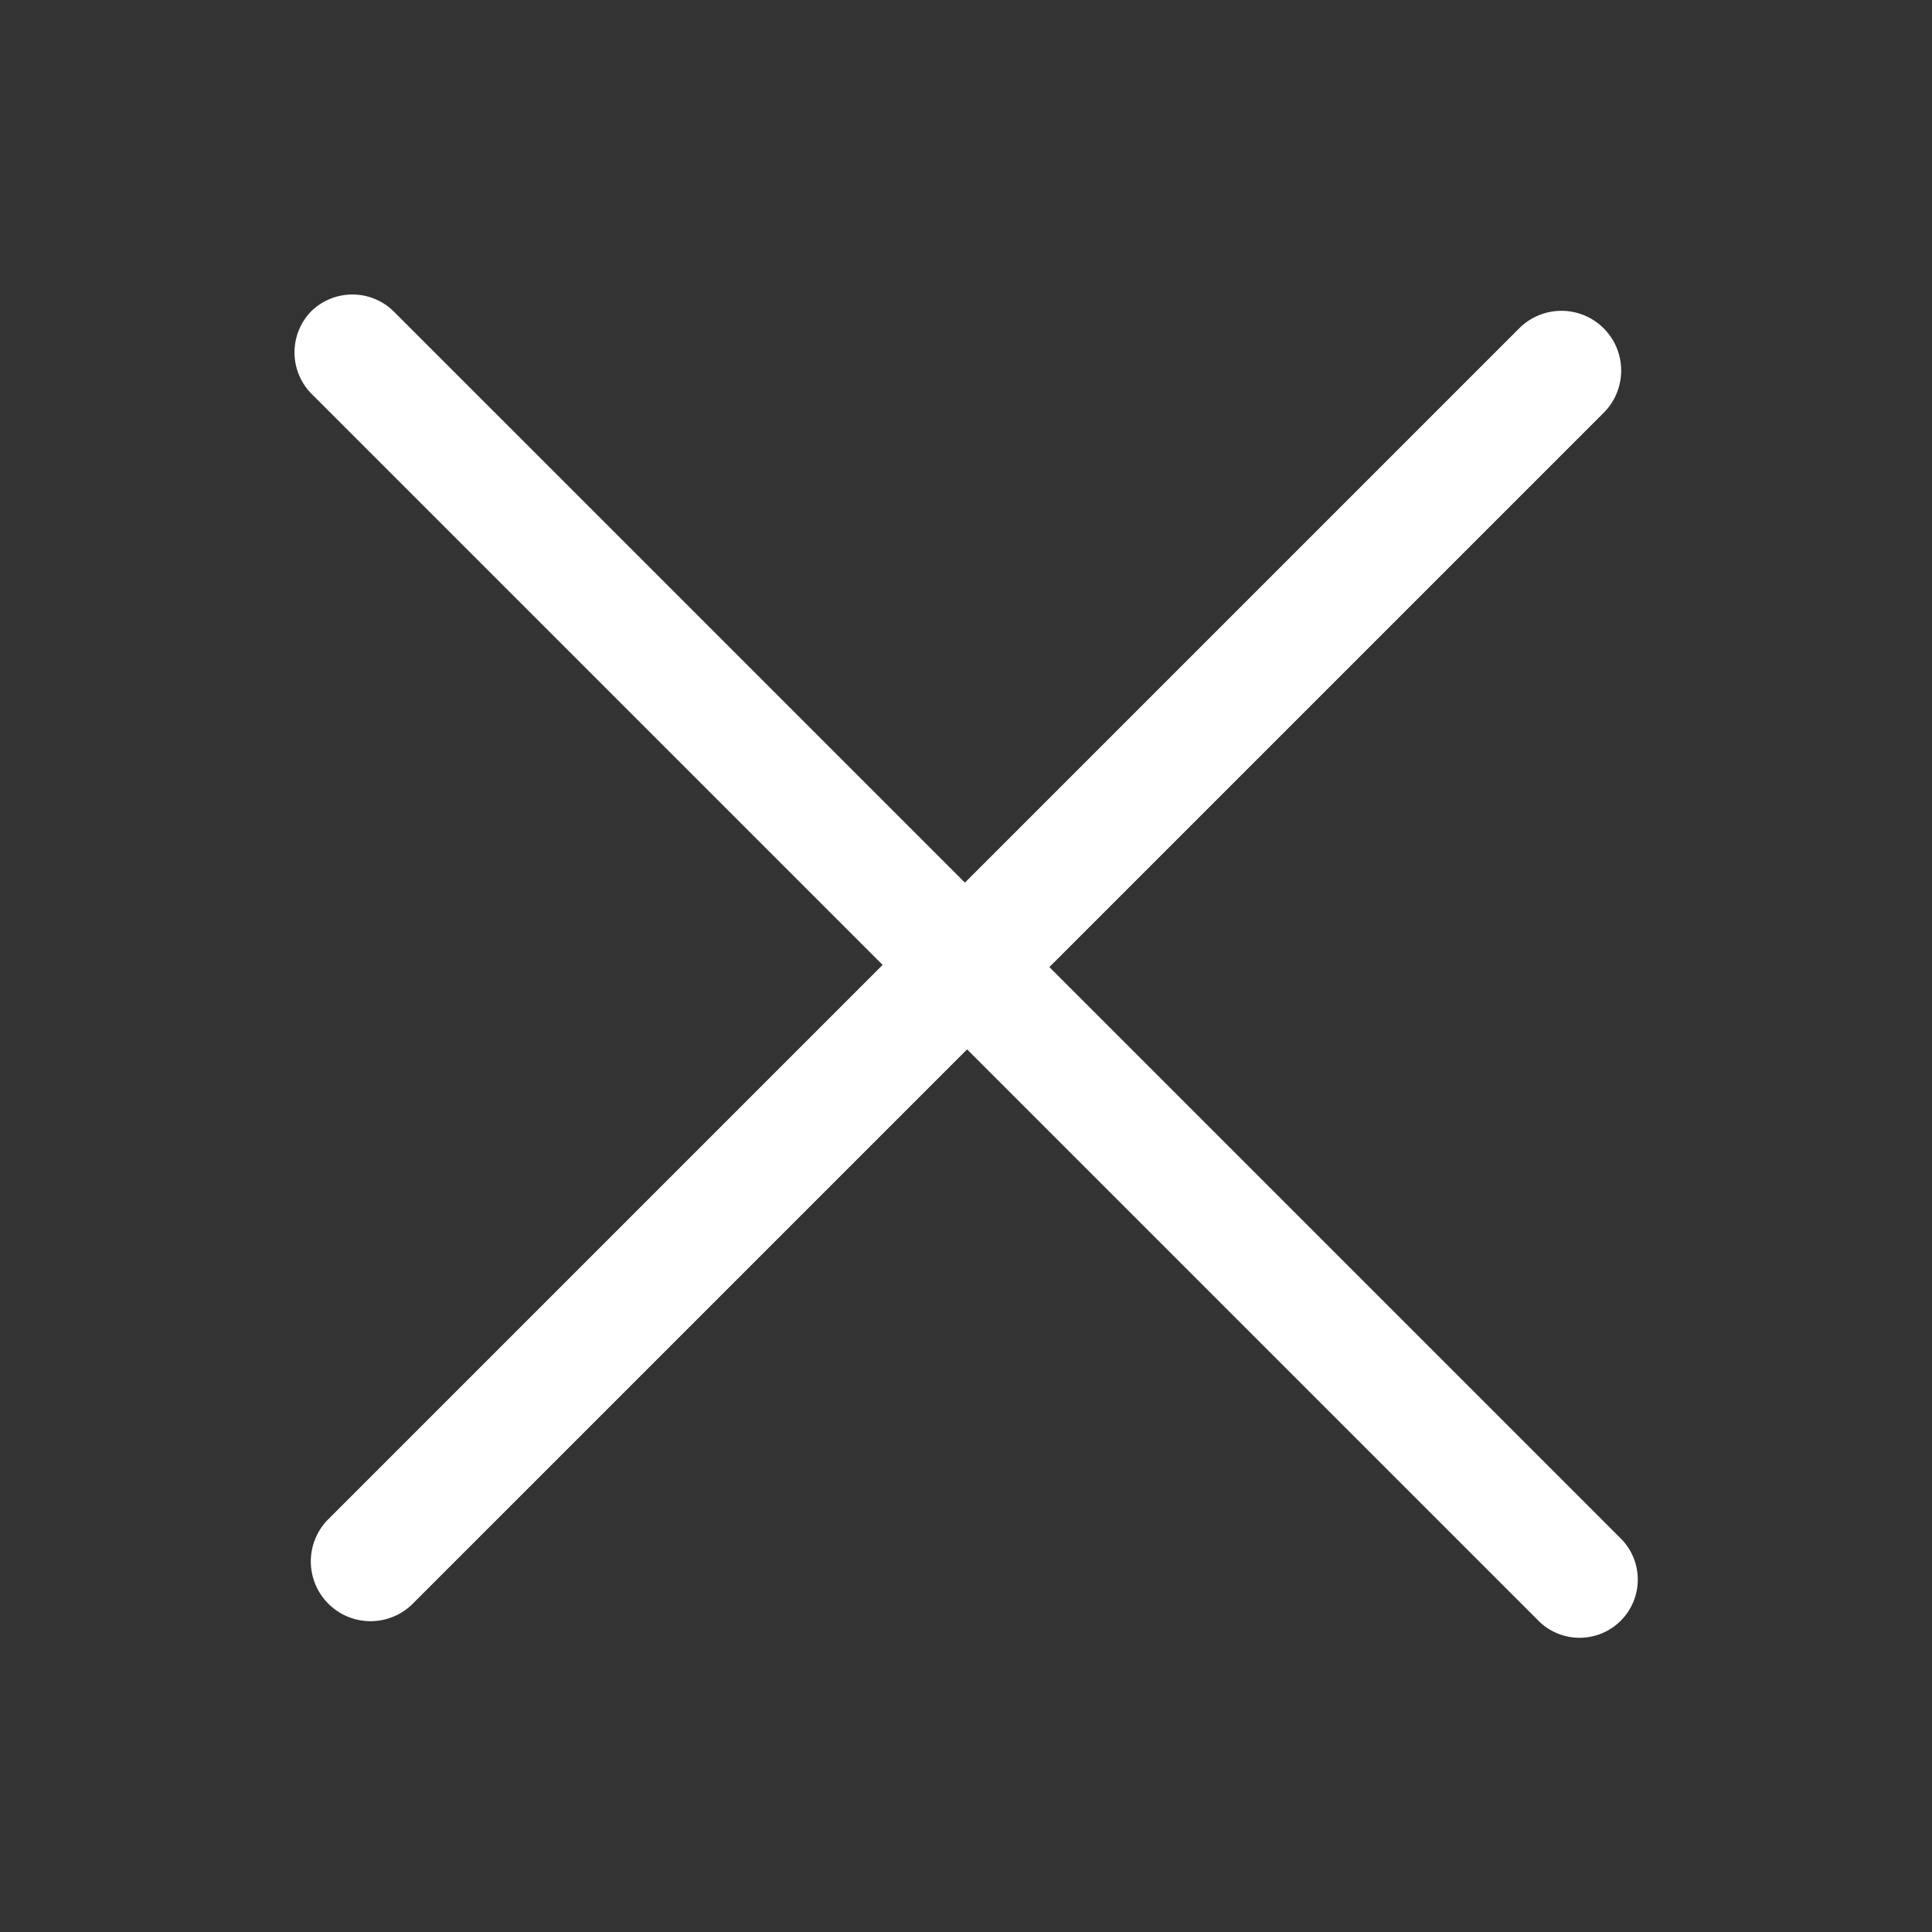 <svg xmlns="http://www.w3.org/2000/svg" viewBox="0 0 620 620">
  <rect x="0" y="0" width="620" height="620" fill="#333333" stroke="none"/>
  <title>close-nav</title>
  <path d="M99.884,99.884a18.905,18.905,0,0,0,.348,26.754L283.246,309.652,104.999,487.899a19.171,19.171,0,0,0,27.102,27.102L310.348,336.754,493.362,519.768a18.678,18.678,0,1,0,26.406-26.406L336.754,310.348,515.001,132.101a19.171,19.171,0,0,0-27.102-27.102L309.652,283.246,126.638,100.232A18.905,18.905,0,0,0,99.884,99.884Z" style="fill: #fff"/>
</svg>
